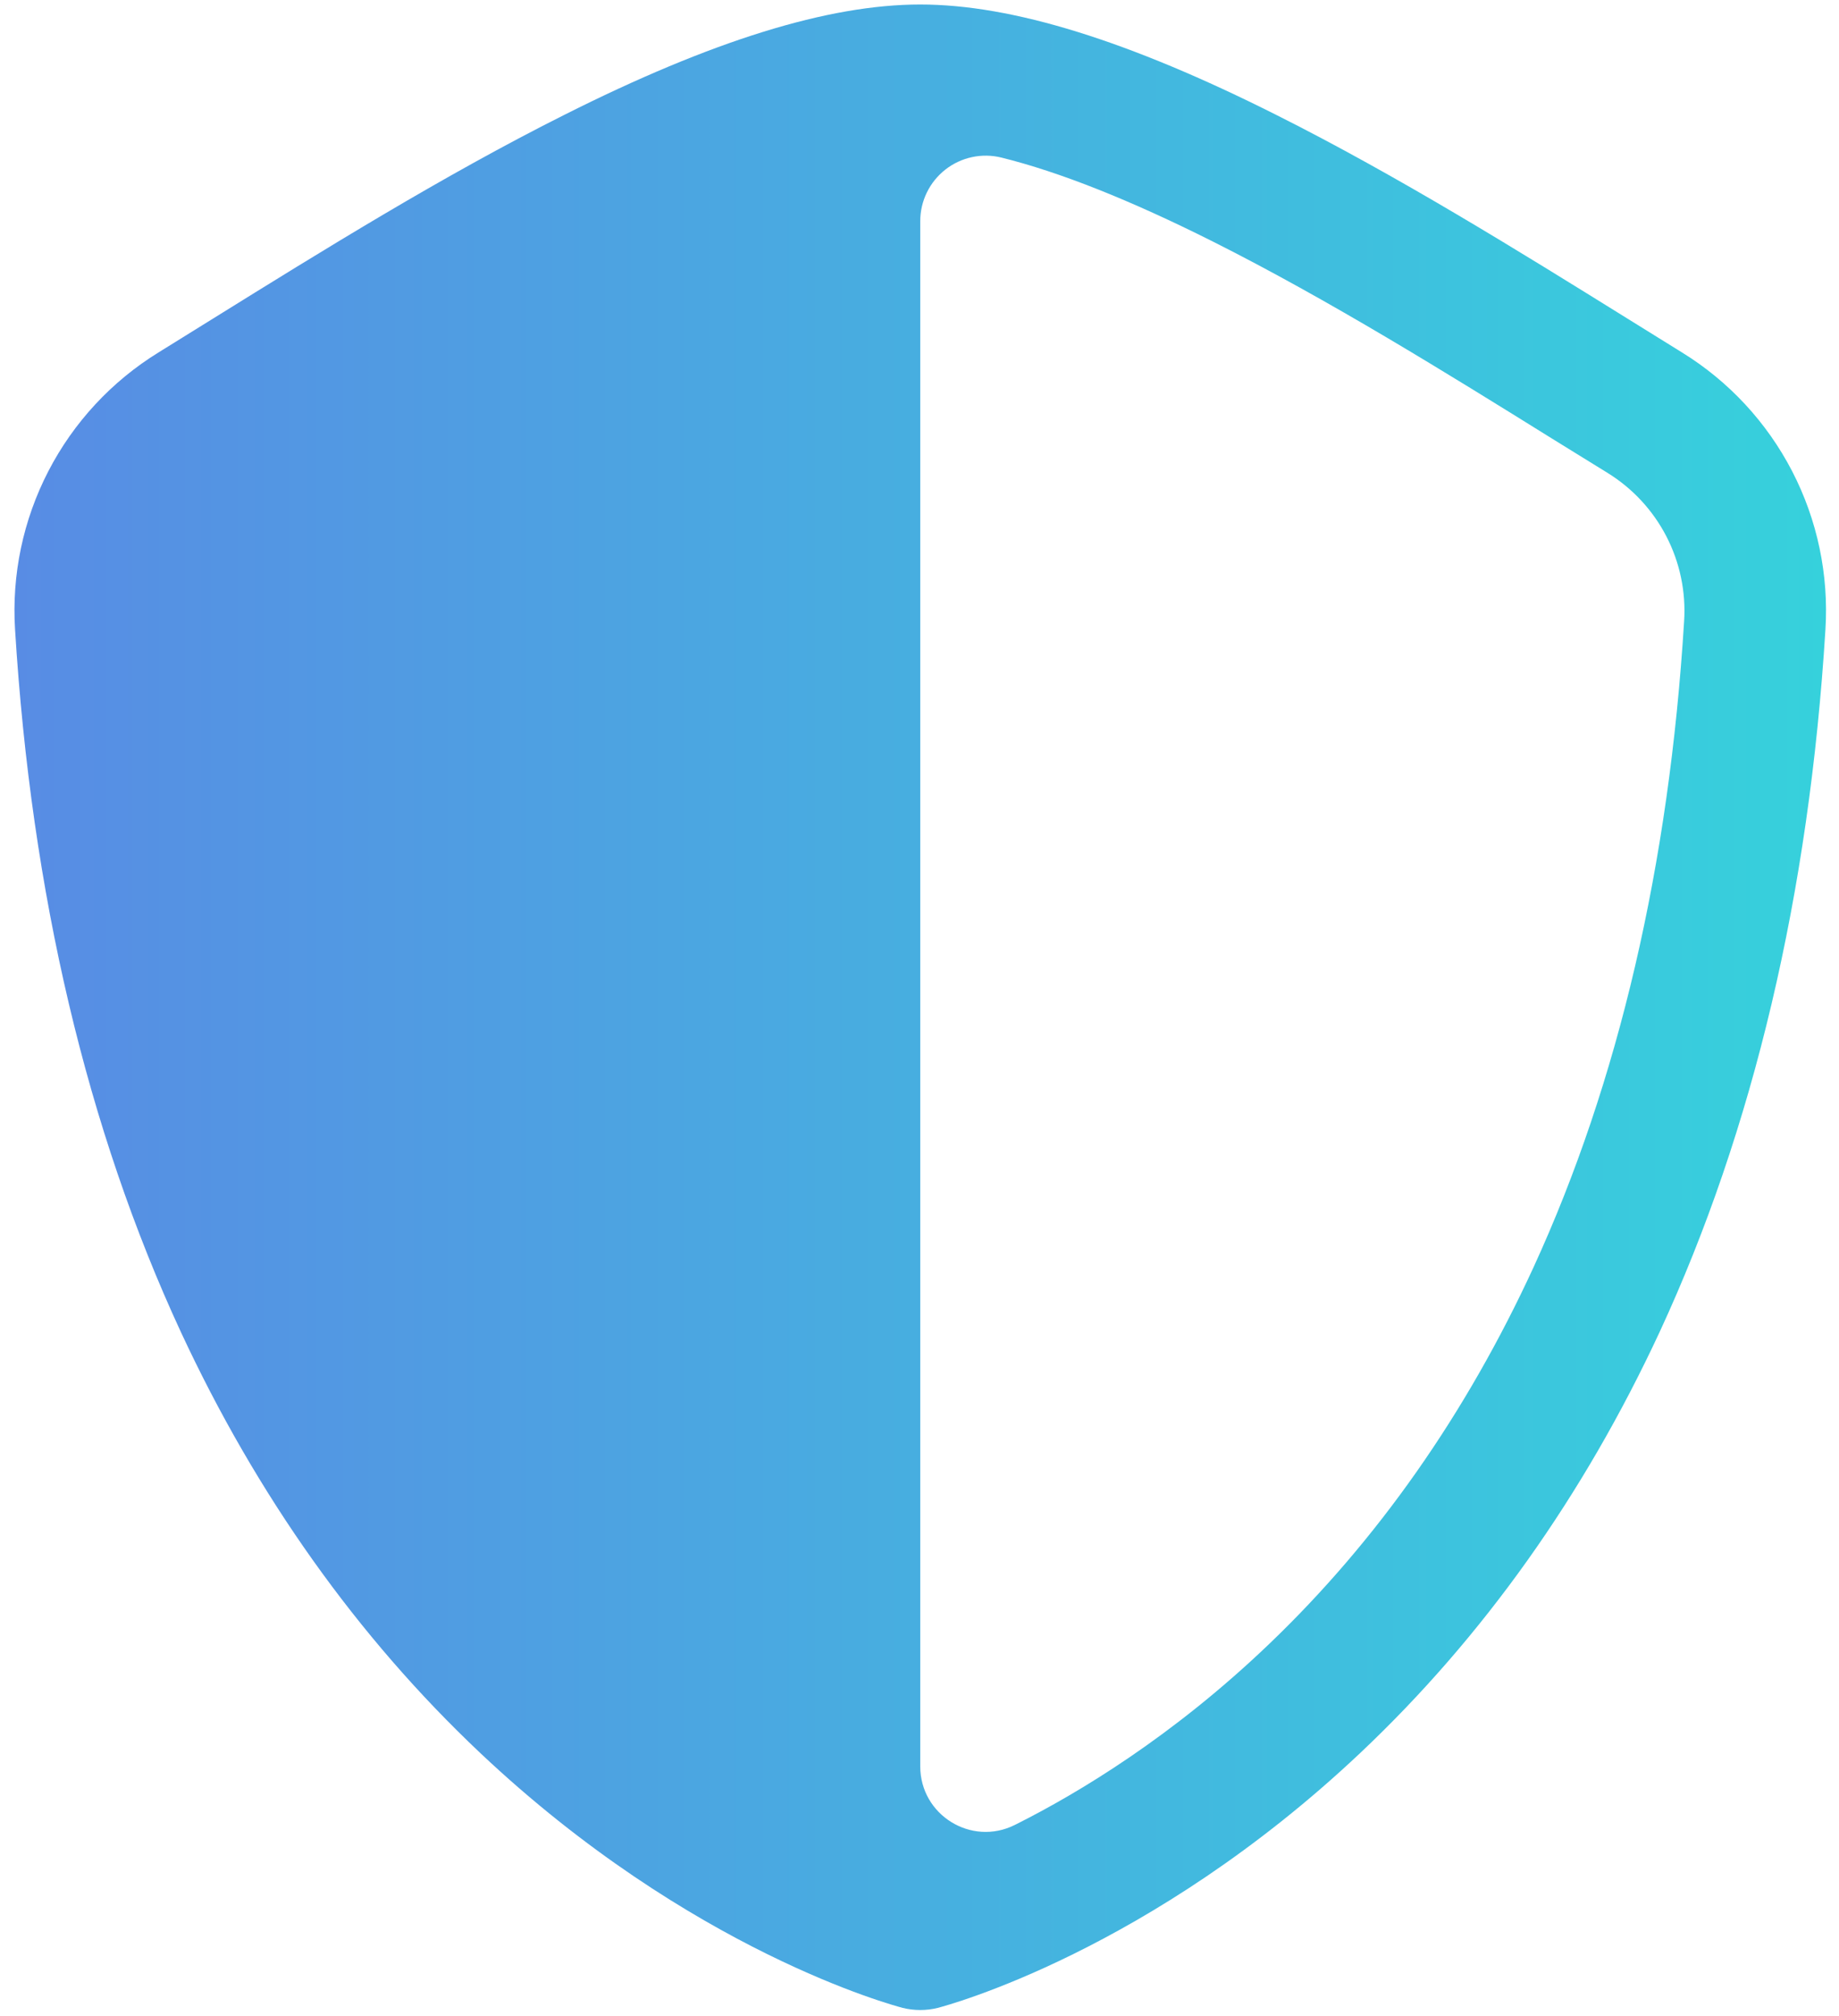 <svg width="94" height="103" viewBox="0 0 94 103" fill="none" xmlns="http://www.w3.org/2000/svg">
<path d="M85.975 18.005L83.148 16.251C77.662 12.846 71.455 8.988 65.248 5.876C57.691 2.076 51.735 0.23 47.038 0.23C42.341 0.23 36.385 2.076 28.828 5.876C22.621 8.988 16.413 12.846 10.928 16.251L8.101 18.005C5.71 19.478 3.764 21.574 2.473 24.068C1.182 26.562 0.593 29.36 0.77 32.163C1.6 45.643 4.452 57.705 9.242 68.039C13.125 76.393 18.267 83.623 24.541 89.545C35.32 99.711 45.704 102.454 46.14 102.572C46.73 102.717 47.346 102.717 47.935 102.572C48.371 102.454 58.756 99.711 69.534 89.545C75.808 83.623 80.95 76.393 84.834 68.039C89.623 57.705 92.475 45.643 93.306 32.163C93.483 29.36 92.894 26.562 91.603 24.068C90.311 21.574 88.366 19.478 85.975 18.005ZM86.084 31.719C85.32 44.175 82.729 55.28 78.392 64.725C74.945 72.216 70.398 78.7 64.862 83.992C59.939 88.706 55.115 91.6 51.937 93.194L51.869 93.228C49.647 94.335 47.038 92.716 47.038 90.233V11.294C47.039 10.787 47.154 10.287 47.377 9.831C47.599 9.376 47.922 8.977 48.321 8.664C48.72 8.351 49.184 8.134 49.68 8.027C50.176 7.92 50.689 7.927 51.181 8.048C54.162 8.786 57.769 10.218 62.002 12.343C67.915 15.312 73.98 19.078 79.323 22.4L82.175 24.161C83.45 24.949 84.487 26.068 85.176 27.399C85.864 28.73 86.178 30.223 86.084 31.719Z" fill="url(#paint0_linear_1_8043)"/>
<defs>
<linearGradient id="paint0_linear_1_8043" x1="0.739" y1="51.456" x2="93.337" y2="51.456" gradientUnits="userSpaceOnUse">
<stop stop-color="#588CE4"/>
<stop offset="1" stop-color="#36D1DC"/>
</linearGradient>
</defs>
</svg>
